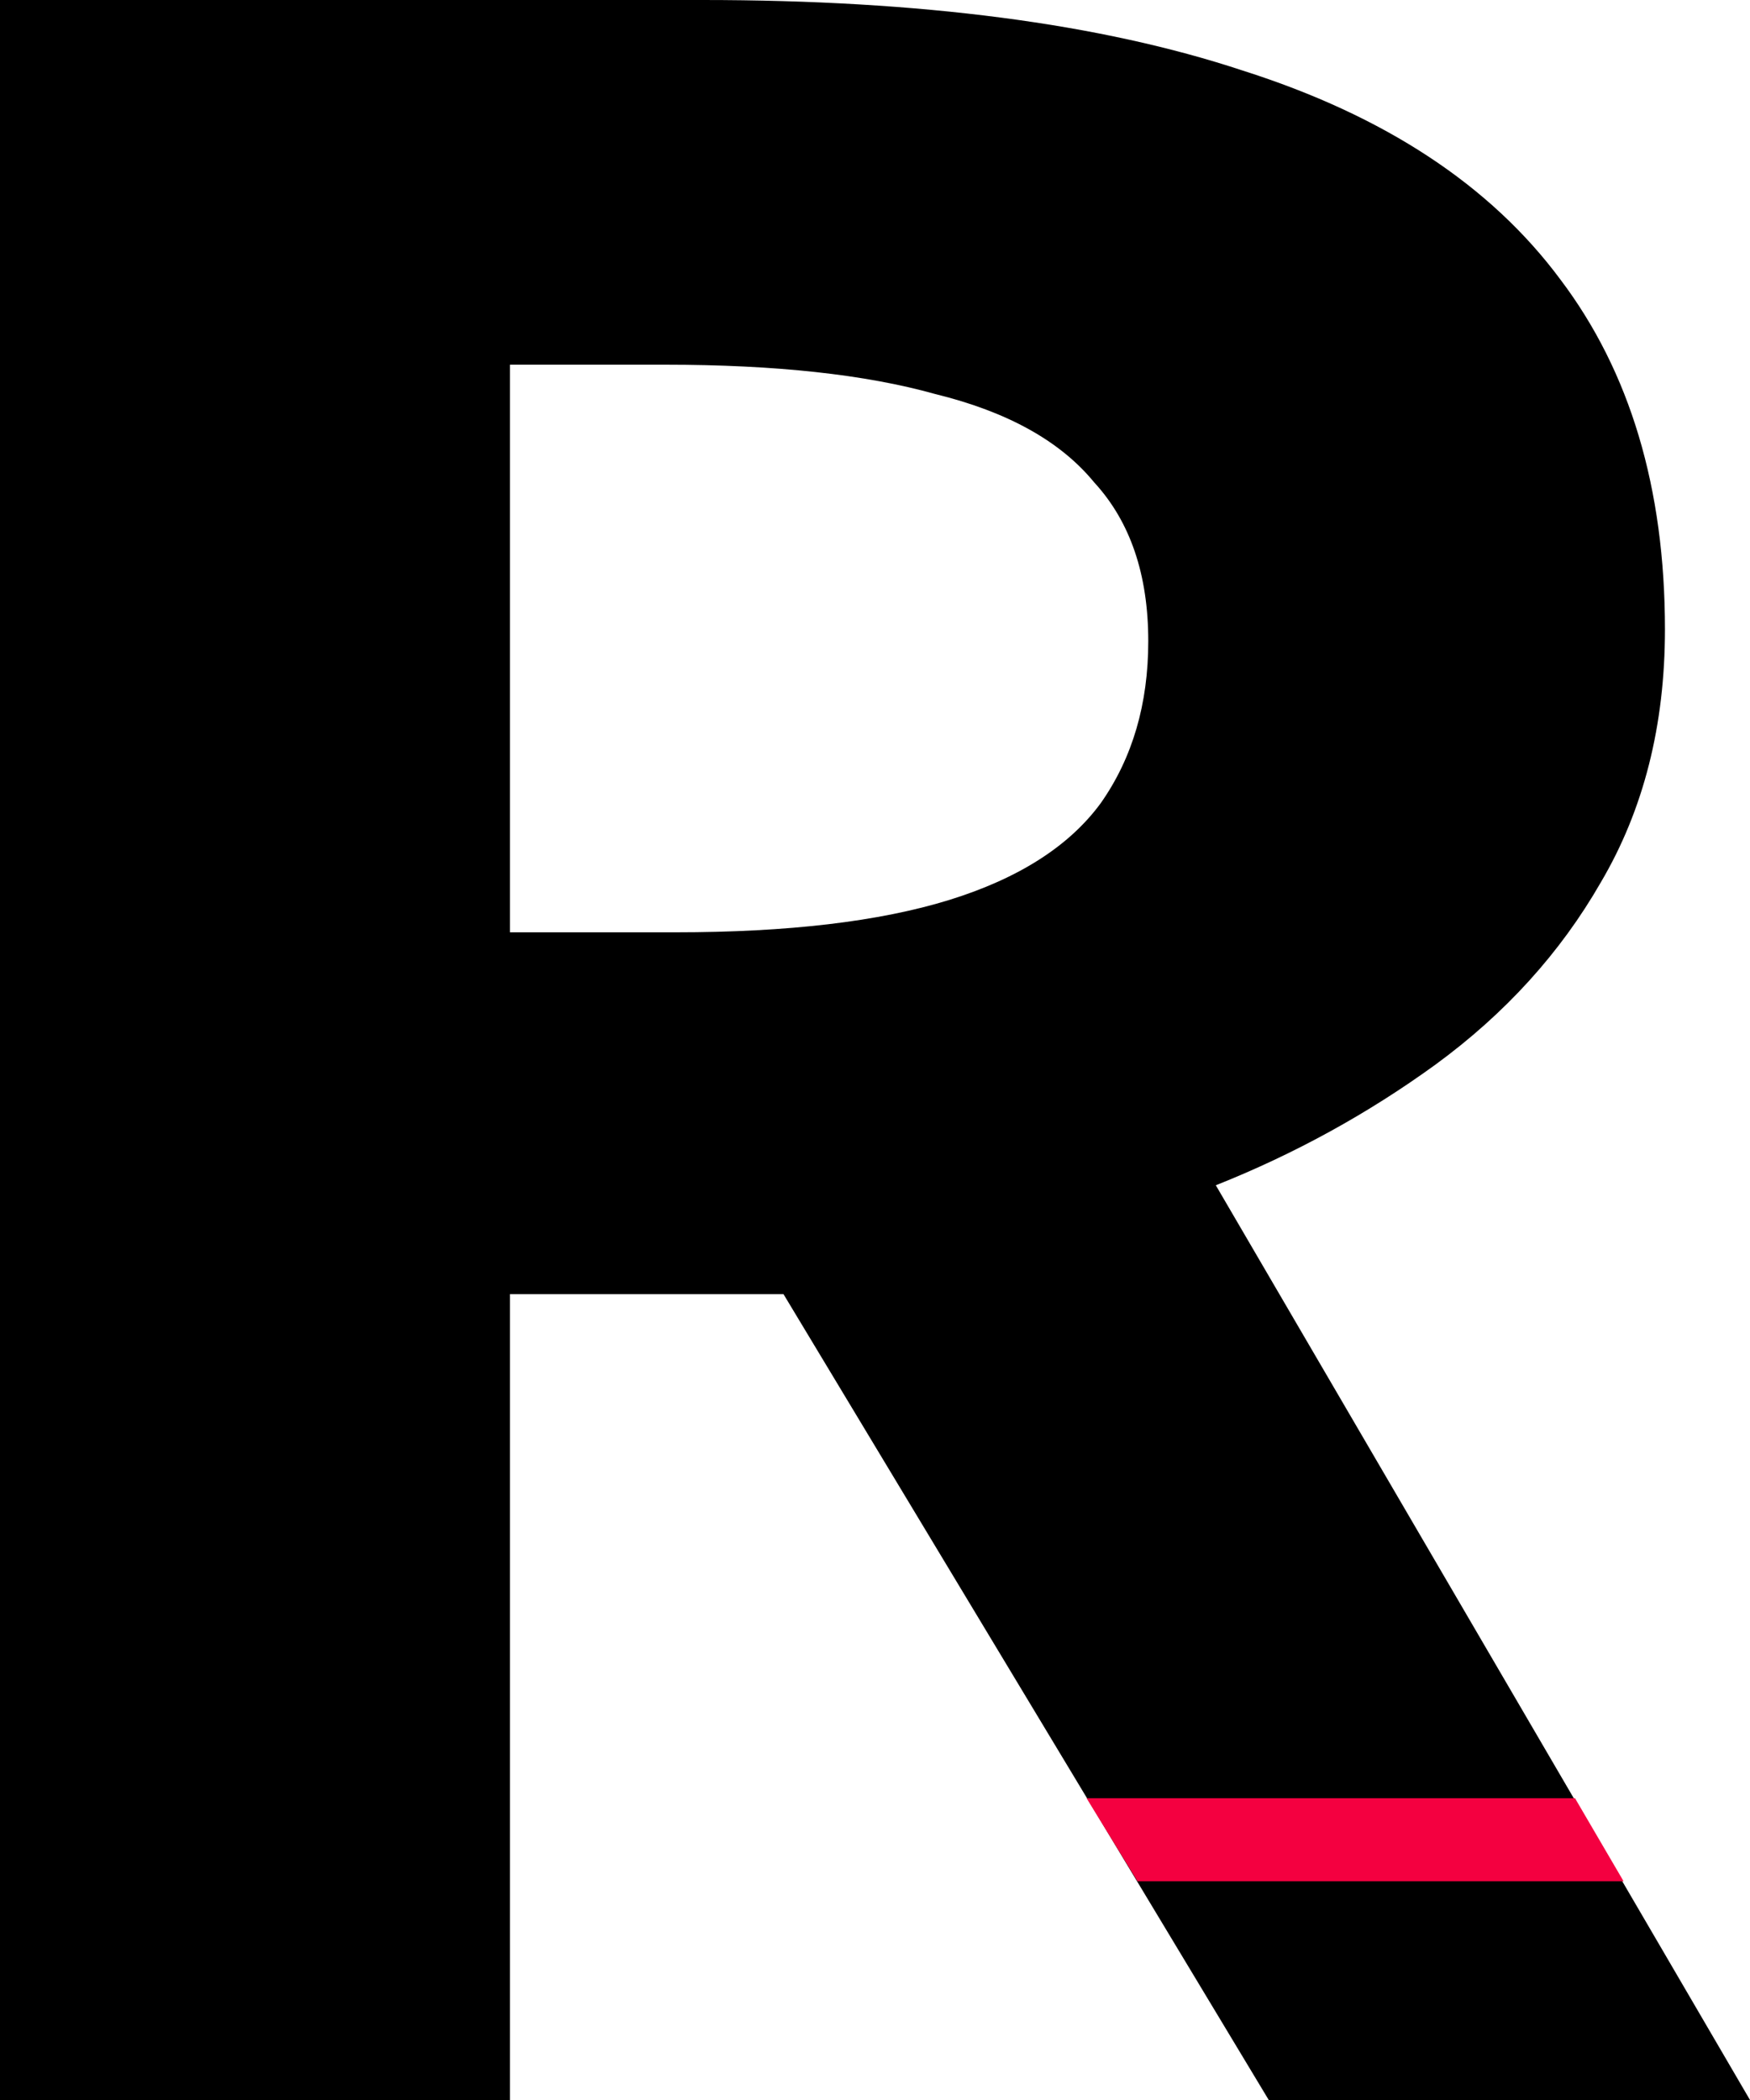 <svg width="20" height="24" viewBox="0 0 20 24" fill="none" xmlns="http://www.w3.org/2000/svg">
<path d="M8.028 0C10.524 0 12.582 0.269 14.204 0.807C15.825 1.322 17.034 2.118 17.832 3.193C18.629 4.247 19.028 5.58 19.028 7.193C19.028 8.291 18.784 9.255 18.295 10.084C17.832 10.891 17.201 11.585 16.404 12.168C15.632 12.728 14.795 13.188 13.895 13.546L20 24H14.5L8.954 14.79H5.828V24H0V0H8.028ZM7.604 4.168H5.828V10.655H7.719C9.006 10.655 10.048 10.532 10.846 10.286C11.643 10.039 12.222 9.669 12.582 9.176C12.943 8.661 13.123 8.045 13.123 7.328C13.123 6.566 12.917 5.961 12.505 5.513C12.119 5.042 11.515 4.706 10.691 4.504C9.894 4.28 8.864 4.168 7.604 4.168Z" fill="black"/>
<path d="M13 21.5L12.418 20.551L18 20.551L18.555 21.5L13 21.5Z" fill="#F40040"/>
</svg>
